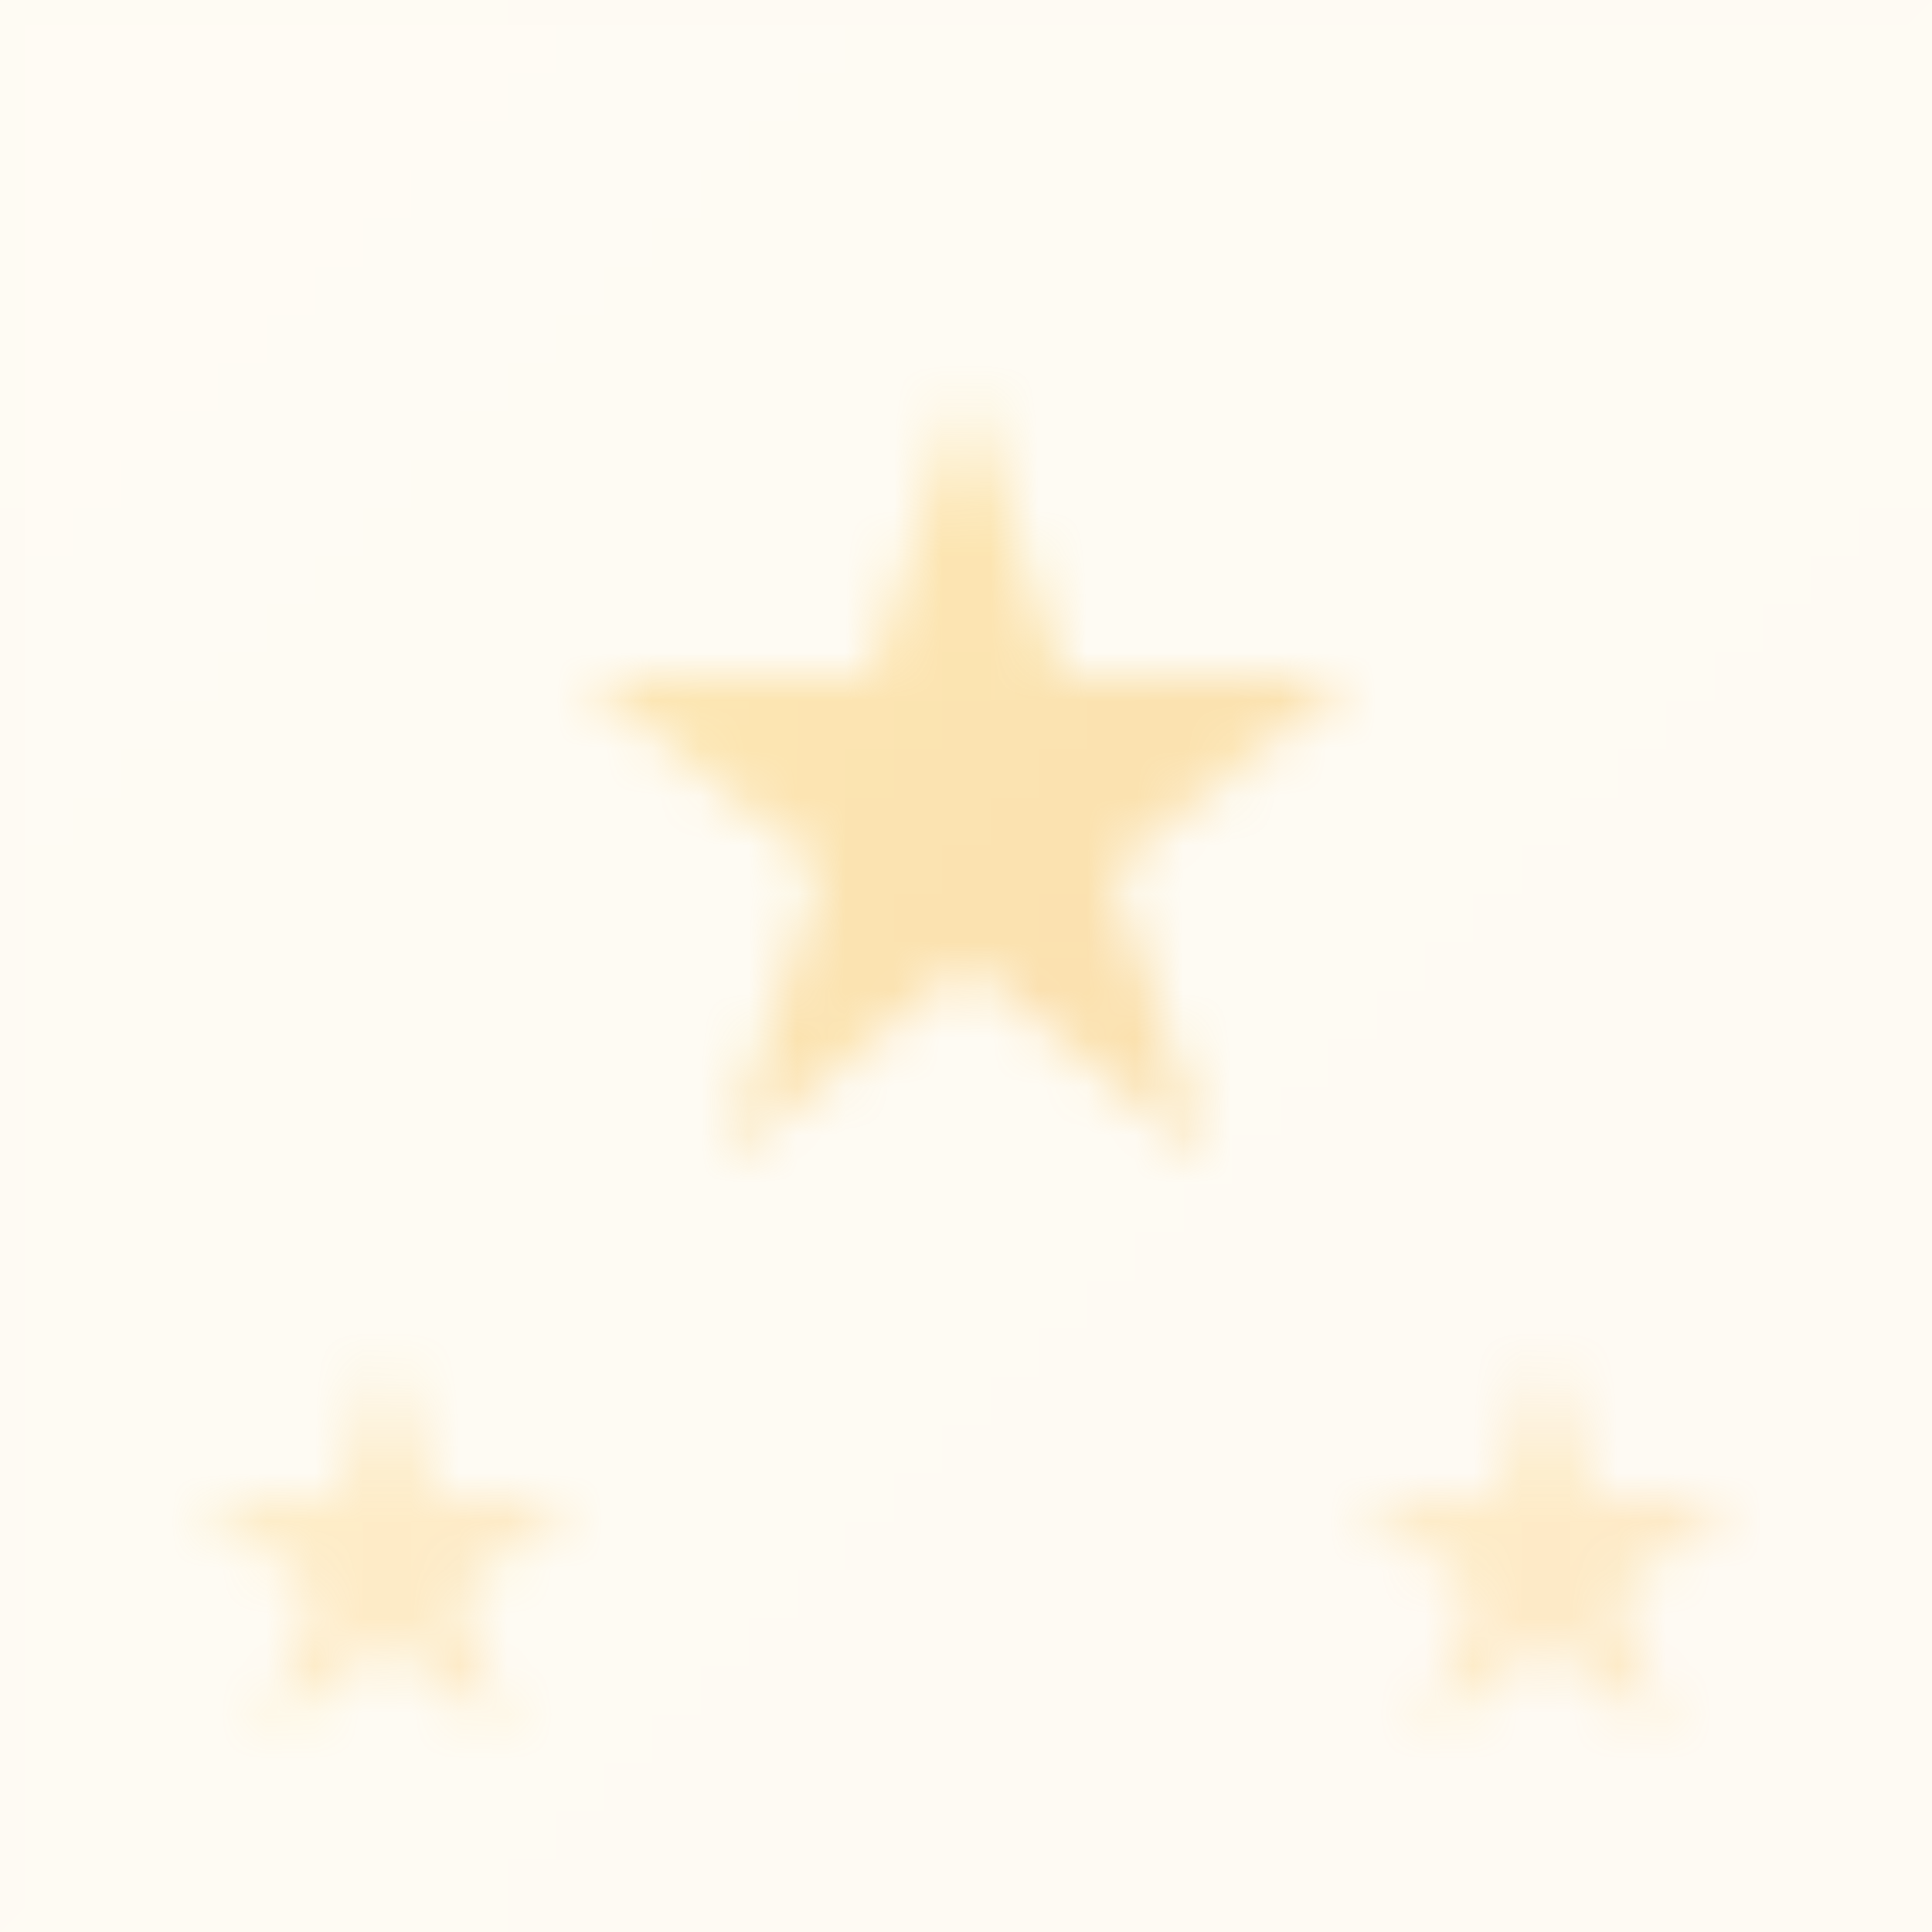 <svg xmlns="http://www.w3.org/2000/svg" viewBox="0 0 40 40">
  <defs>
    <linearGradient id="luckyGradient" x1="0%" y1="0%" x2="100%" y2="100%">
      <stop offset="0%" style="stop-color:#FBBF24" />
      <stop offset="100%" style="stop-color:#F59E0B" />
    </linearGradient>
    <pattern id="lucky-pattern" x="0" y="0" width="40" height="40" patternUnits="userSpaceOnUse">
      <rect width="40" height="40" fill="url(#luckyGradient)" opacity="0.05"/>
      <path d="M20 8l2 6h6l-5 4 2 6-5-4-5 4 2-6-5-4h6z" fill="url(#luckyGradient)" opacity="0.3"/>
      <path d="M8 28l1 3h3l-2.5 2 1 3-2.5-2-2.5 2 1-3-2.5-2h3z" fill="url(#luckyGradient)" opacity="0.2"/>
      <path d="M32 28l1 3h3l-2.5 2 1 3-2.5-2-2.5 2 1-3-2.5-2h3z" fill="url(#luckyGradient)" opacity="0.2"/>
      <path d="M0 20h40" stroke="url(#luckyGradient)" stroke-width="0.5" opacity="0.2"/>
      <path d="M20 0v40" stroke="url(#luckyGradient)" stroke-width="0.5" opacity="0.2"/>
    </pattern>
  </defs>
  <rect width="40" height="40" fill="url(#lucky-pattern)"/>
</svg> 